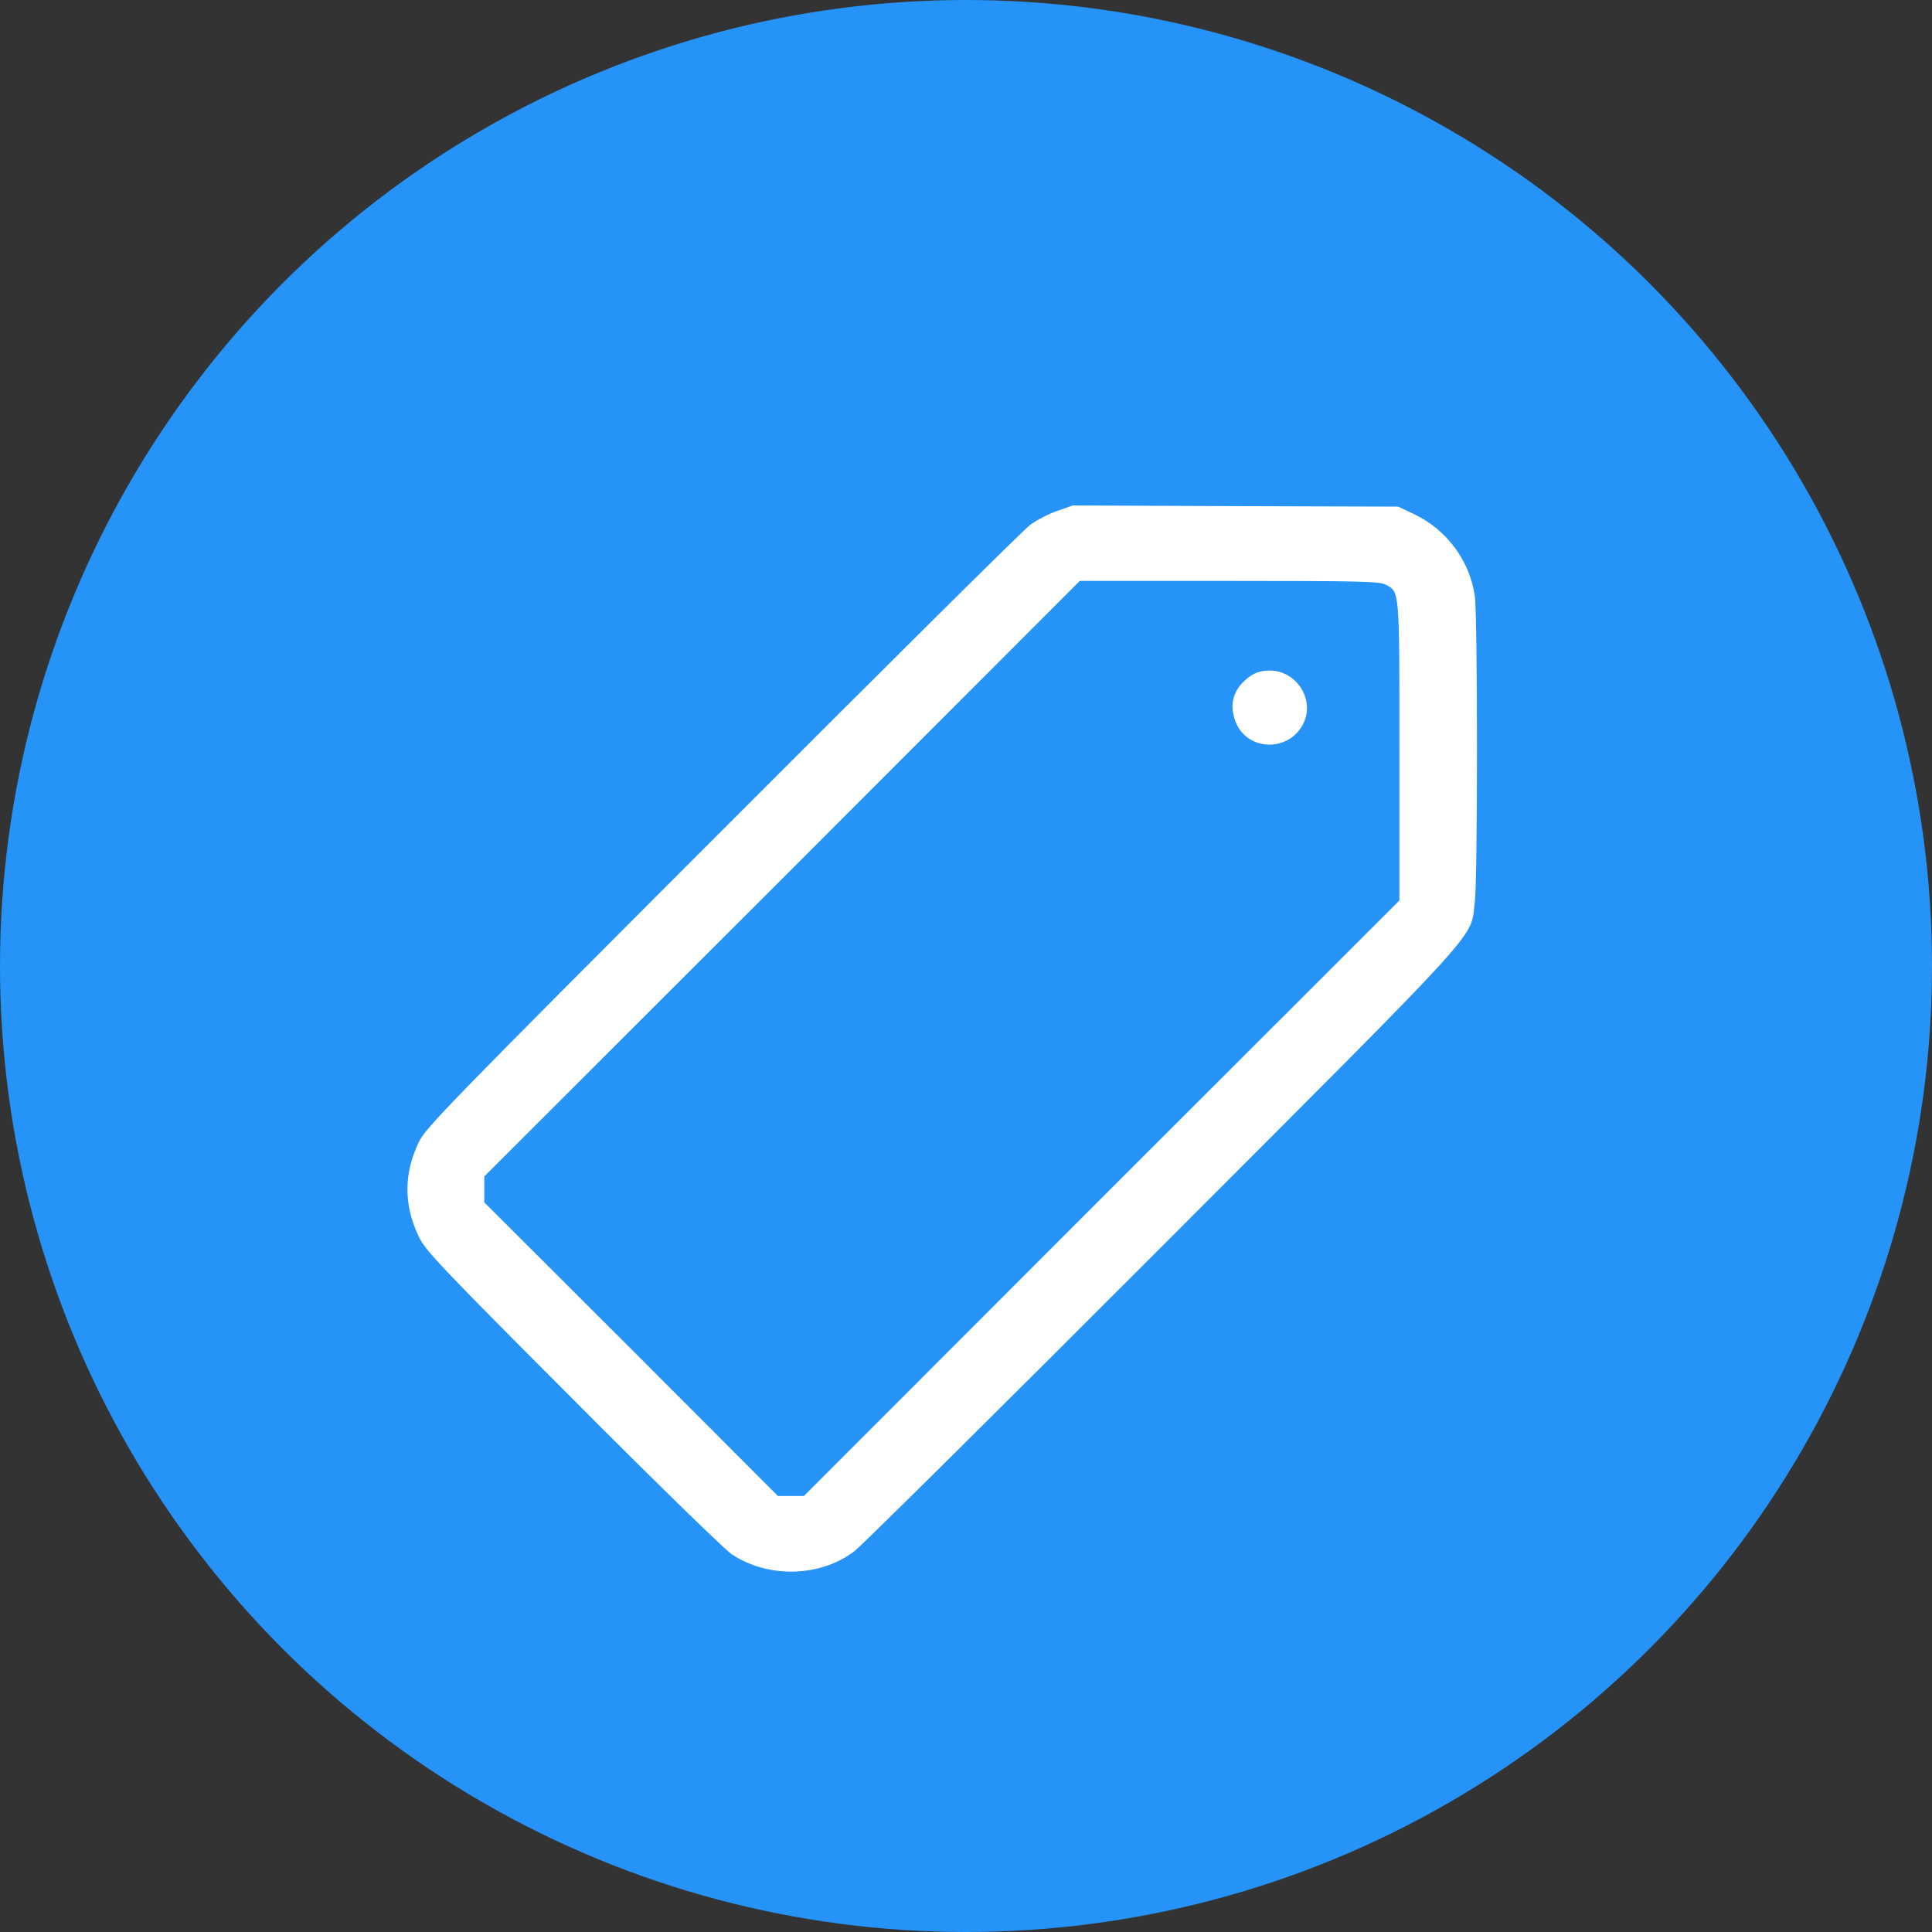 <svg width="40" height="40" viewBox="0 0 40 40" fill="none" xmlns="http://www.w3.org/2000/svg">
<rect x="0" y="0" width="40" height="40" fill="#333333" stroke="none"/>
<circle cx="20" cy="20" r="20" fill="#2593F7"/>
<path d="M21.893 10.577C21.717 10.636 21.463 10.768 21.331 10.865C21.194 10.963 18.328 13.81 14.954 17.189C9.271 22.877 8.807 23.355 8.67 23.648C8.357 24.298 8.357 24.952 8.67 25.602C8.807 25.89 9.095 26.197 11.854 28.961C13.519 30.636 15.003 32.081 15.149 32.179C15.896 32.677 16.966 32.657 17.679 32.125C17.835 32.008 20.711 29.156 24.07 25.792C30.877 18.976 30.433 19.464 30.535 18.668C30.594 18.185 30.594 12.789 30.535 12.345C30.433 11.612 29.954 10.968 29.28 10.646L28.948 10.489L25.579 10.479L22.21 10.465L21.893 10.577ZM28.68 12.101C28.982 12.257 28.973 12.164 28.973 15.553V18.644L22.806 24.806L16.644 30.973H16.375H16.106L13.069 27.931L10.027 24.894V24.625V24.356L16.194 18.194L22.356 12.027H25.447C28.113 12.027 28.558 12.037 28.68 12.101Z" fill="white"/>
<path d="M25.897 13.99C25.545 14.234 25.433 14.557 25.579 14.938C25.804 15.533 26.634 15.587 26.961 15.025C27.249 14.527 26.868 13.883 26.287 13.883C26.131 13.883 26.009 13.917 25.897 13.99Z" fill="white"/>
</svg>
